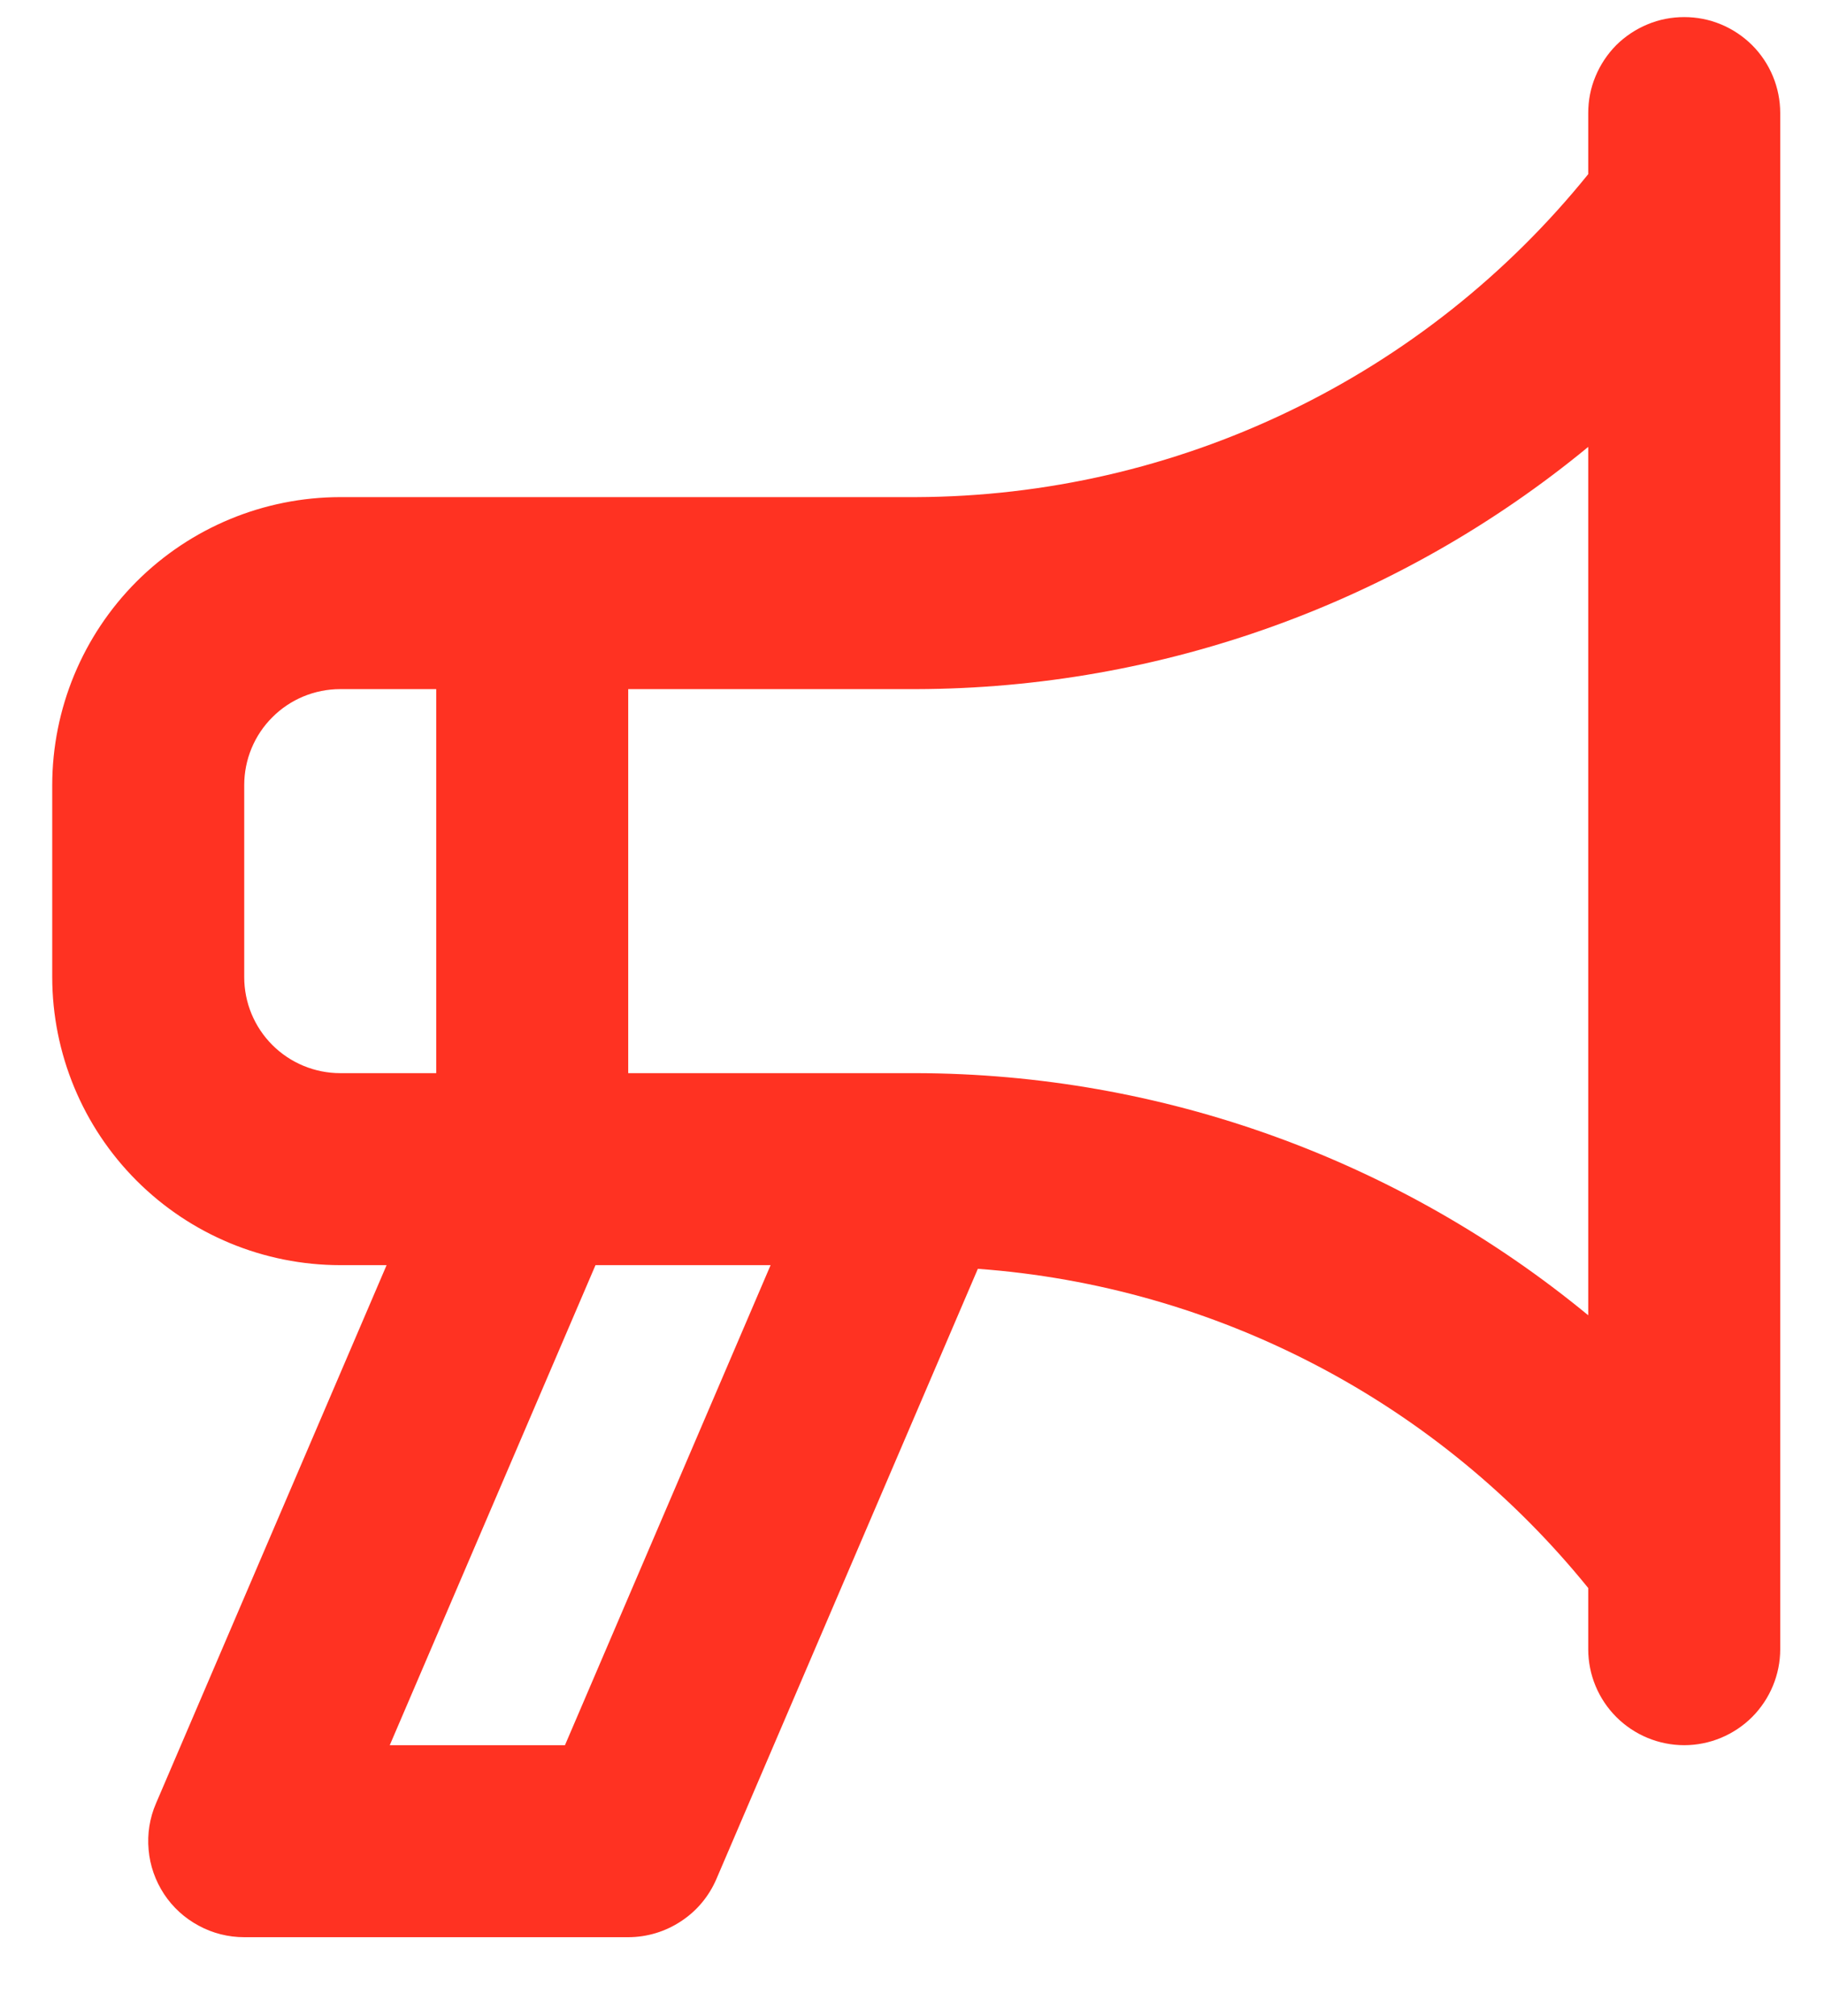 <svg width="19" height="21" viewBox="0 0 19 21" fill="none" xmlns="http://www.w3.org/2000/svg">
<path d="M17.544 0.178C17.412 0.178 17.282 0.203 17.161 0.254C17.04 0.304 16.929 0.378 16.836 0.47C16.744 0.563 16.67 0.674 16.62 0.795C16.569 0.916 16.544 1.046 16.544 1.178V1.814C15.7 2.86 14.634 3.705 13.423 4.286C12.213 4.868 10.887 5.173 9.544 5.178H3.544C2.748 5.179 1.986 5.495 1.423 6.057C0.861 6.62 0.545 7.382 0.544 8.178V10.178C0.545 10.973 0.861 11.736 1.423 12.298C1.986 12.861 2.748 13.177 3.544 13.178H4.027L1.625 18.784C1.559 18.936 1.533 19.102 1.548 19.267C1.562 19.432 1.618 19.59 1.709 19.729C1.8 19.867 1.924 19.98 2.07 20.058C2.215 20.137 2.378 20.178 2.544 20.178H6.544C6.739 20.178 6.931 20.12 7.094 20.012C7.258 19.905 7.386 19.751 7.463 19.571L10.186 13.216C11.417 13.306 12.616 13.648 13.71 14.22C14.803 14.791 15.768 15.582 16.544 16.541V17.178C16.544 17.443 16.649 17.697 16.837 17.885C17.024 18.072 17.279 18.178 17.544 18.178C17.809 18.178 18.063 18.072 18.251 17.885C18.438 17.697 18.544 17.443 18.544 17.178V1.178C18.544 1.046 18.518 0.916 18.468 0.795C18.418 0.674 18.344 0.563 18.251 0.47C18.158 0.378 18.048 0.304 17.927 0.254C17.805 0.203 17.675 0.178 17.544 0.178ZM3.544 11.178C3.279 11.178 3.024 11.072 2.837 10.885C2.649 10.697 2.544 10.443 2.544 10.178V8.178C2.544 7.913 2.649 7.658 2.837 7.471C3.024 7.283 3.279 7.178 3.544 7.178H4.544V11.178H3.544ZM5.885 18.178H4.06L6.203 13.178H8.027L5.885 18.178ZM16.544 13.7C14.572 12.075 12.098 11.184 9.544 11.178H6.544V7.178H9.544C12.098 7.171 14.572 6.28 16.544 4.655V13.7Z" fill="#FF3222"/>
</svg>
